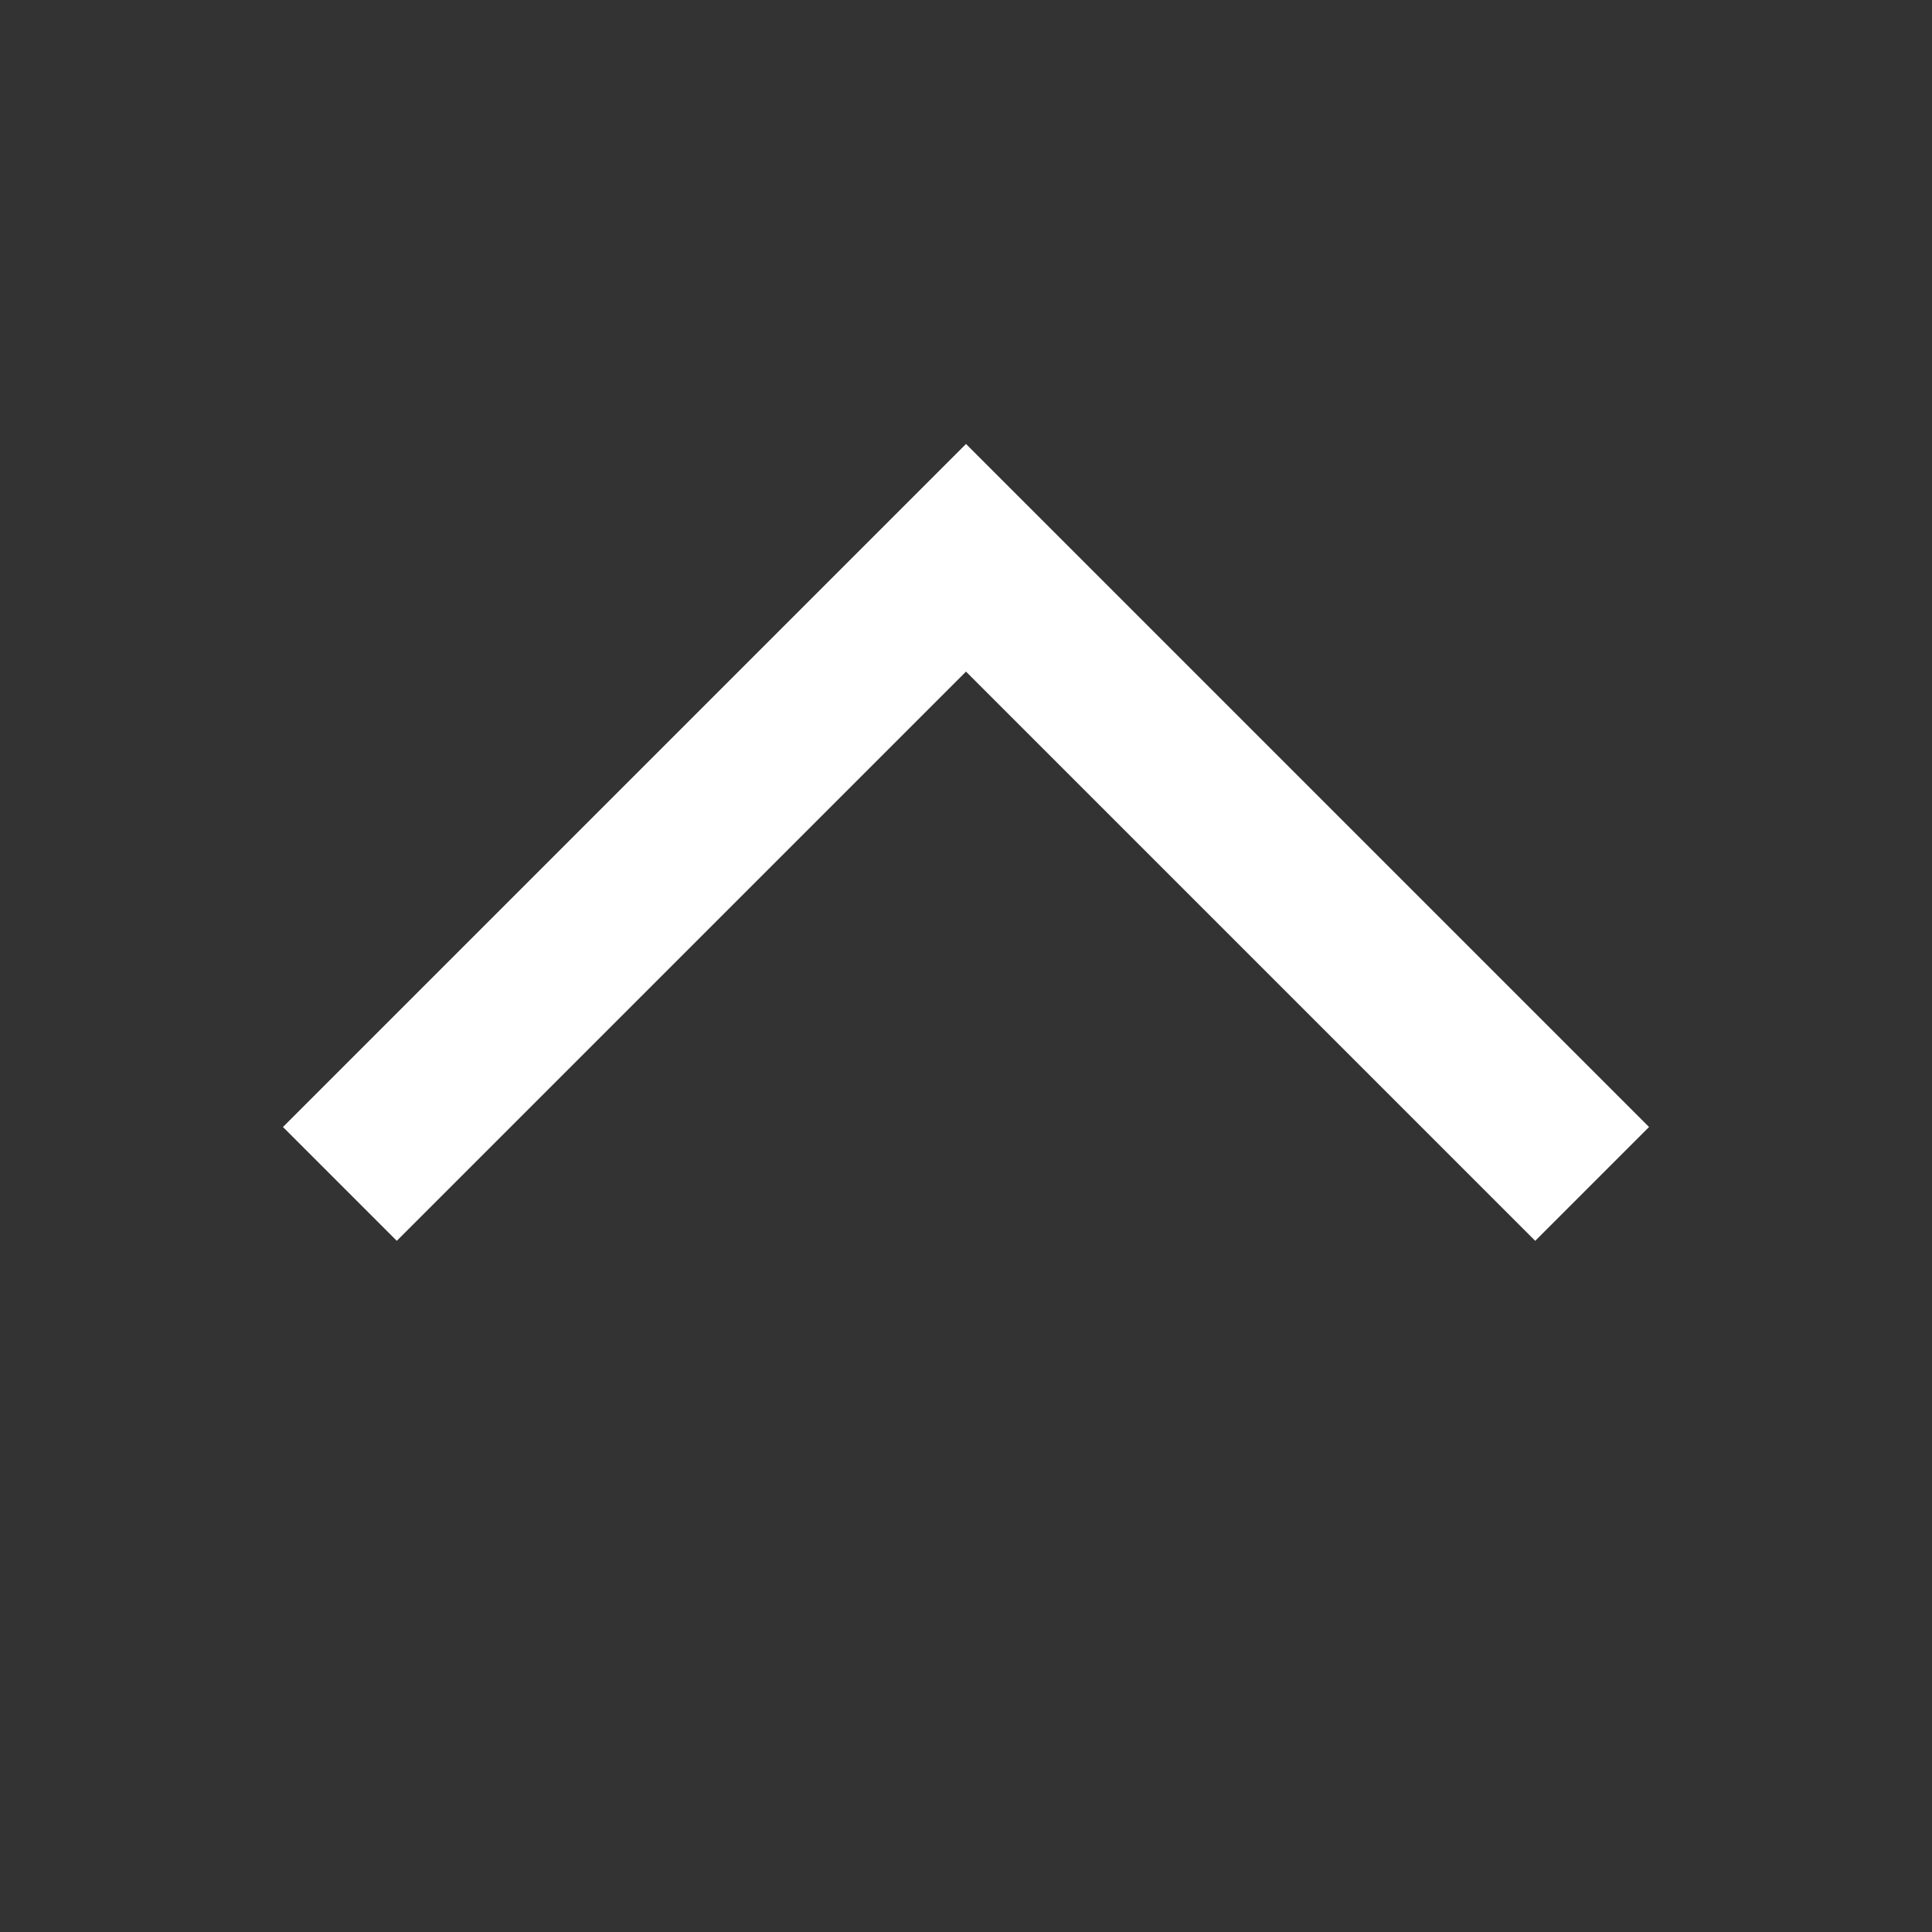 <svg width="24" height="24" viewBox="0 0 24 24" fill="none" xmlns="http://www.w3.org/2000/svg">
<rect x="0" y="0" width="24" height="24" fill="#333333" stroke="none"/>
<path fill-rule="evenodd" clip-rule="evenodd" d="M10.586 6.929L3.515 14L4.929 15.414L12 8.343L19.071 15.414L20.485 14L13.414 6.929L12 5.515L10.586 6.929Z" fill="white"/>
</svg>
